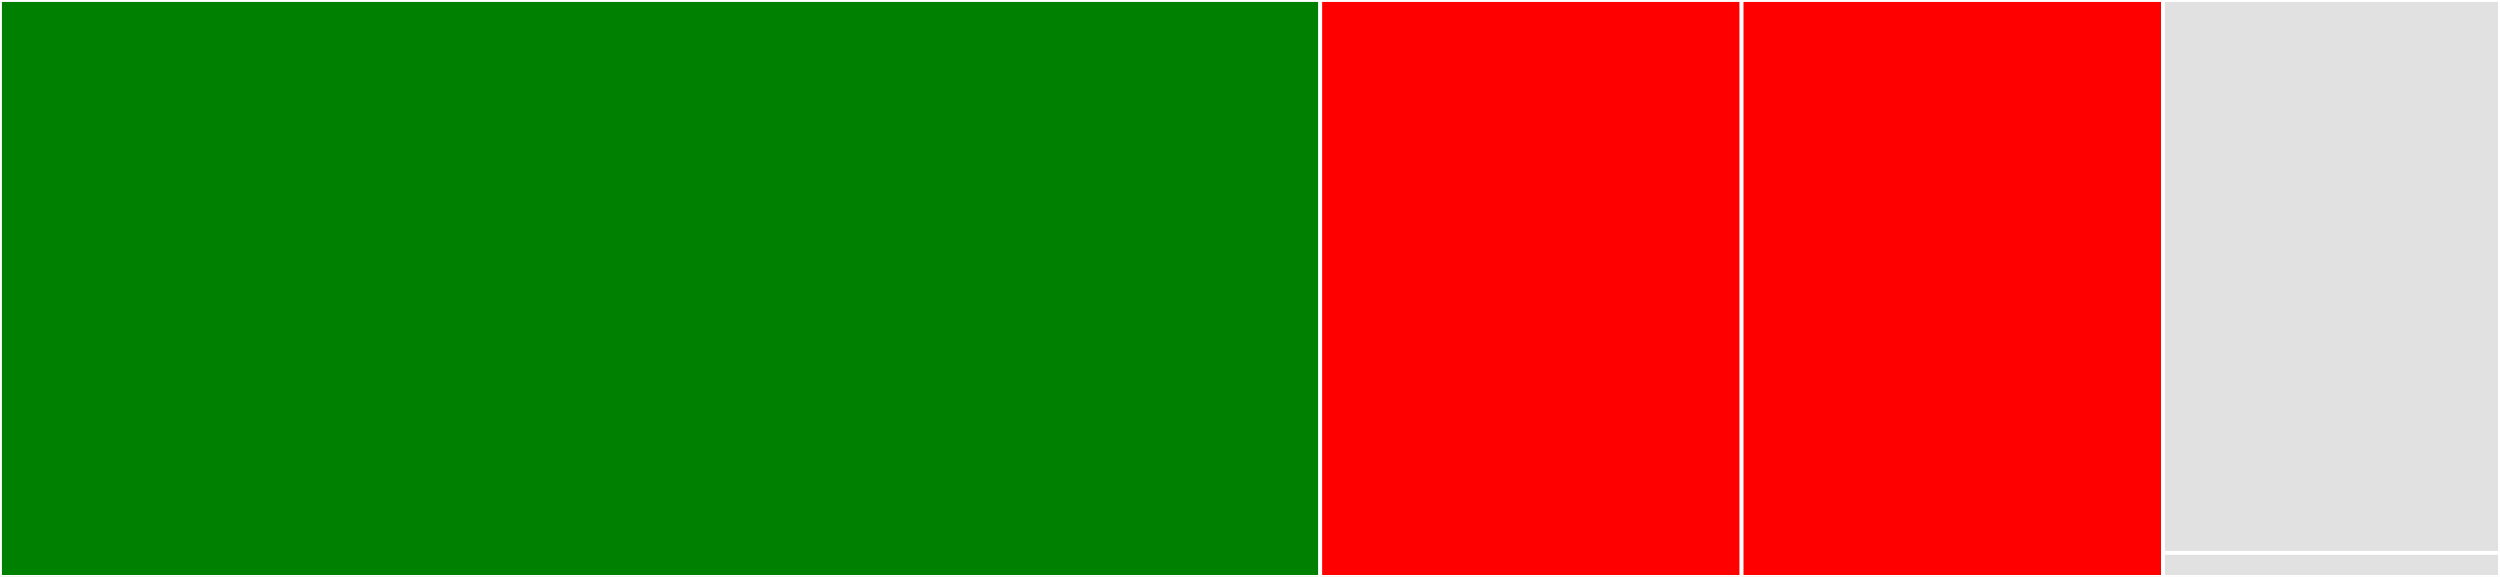 <svg baseProfile="full" width="650" height="150" viewBox="0 0 650 150" version="1.1"
xmlns="http://www.w3.org/2000/svg" xmlns:ev="http://www.w3.org/2001/xml-events"
xmlns:xlink="http://www.w3.org/1999/xlink">

<rect x="0" y="0" width="650" height="150" fill="#333333" stroke="none"/>

<style>rect.s{mask:url(#mask);}</style>
<defs>
  <pattern id="white" width="4" height="4" patternUnits="userSpaceOnUse" patternTransform="rotate(45)">
    <rect width="2" height="2" transform="translate(0,0)" fill="white"></rect>
  </pattern>
  <mask id="mask">
    <rect x="0" y="0" width="100%" height="100%" fill="url(#white)"></rect>
  </mask>
</defs>

<rect x="0" y="0" width="343.258" height="150.0" fill="green" stroke="white" stroke-width="1" class=" tooltipped" data-content="File.jl"><title>File.jl</title></rect>
<rect x="343.258" y="0" width="109.551" height="150.0" fill="red" stroke="white" stroke-width="1" class=" tooltipped" data-content="Layout.jl"><title>Layout.jl</title></rect>
<rect x="452.809" y="0" width="109.551" height="150.0" fill="red" stroke="white" stroke-width="1" class=" tooltipped" data-content="Session.jl"><title>Session.jl</title></rect>
<rect x="562.36" y="0" width="87.64" height="143.75" fill="#e1e1e1" stroke="white" stroke-width="1" class=" tooltipped" data-content="Subject.jl"><title>Subject.jl</title></rect>
<rect x="562.36" y="143.75" width="87.64" height="6.25" fill="#e1e1e1" stroke="white" stroke-width="1" class=" tooltipped" data-content="BIDSTools.jl"><title>BIDSTools.jl</title></rect>
</svg>